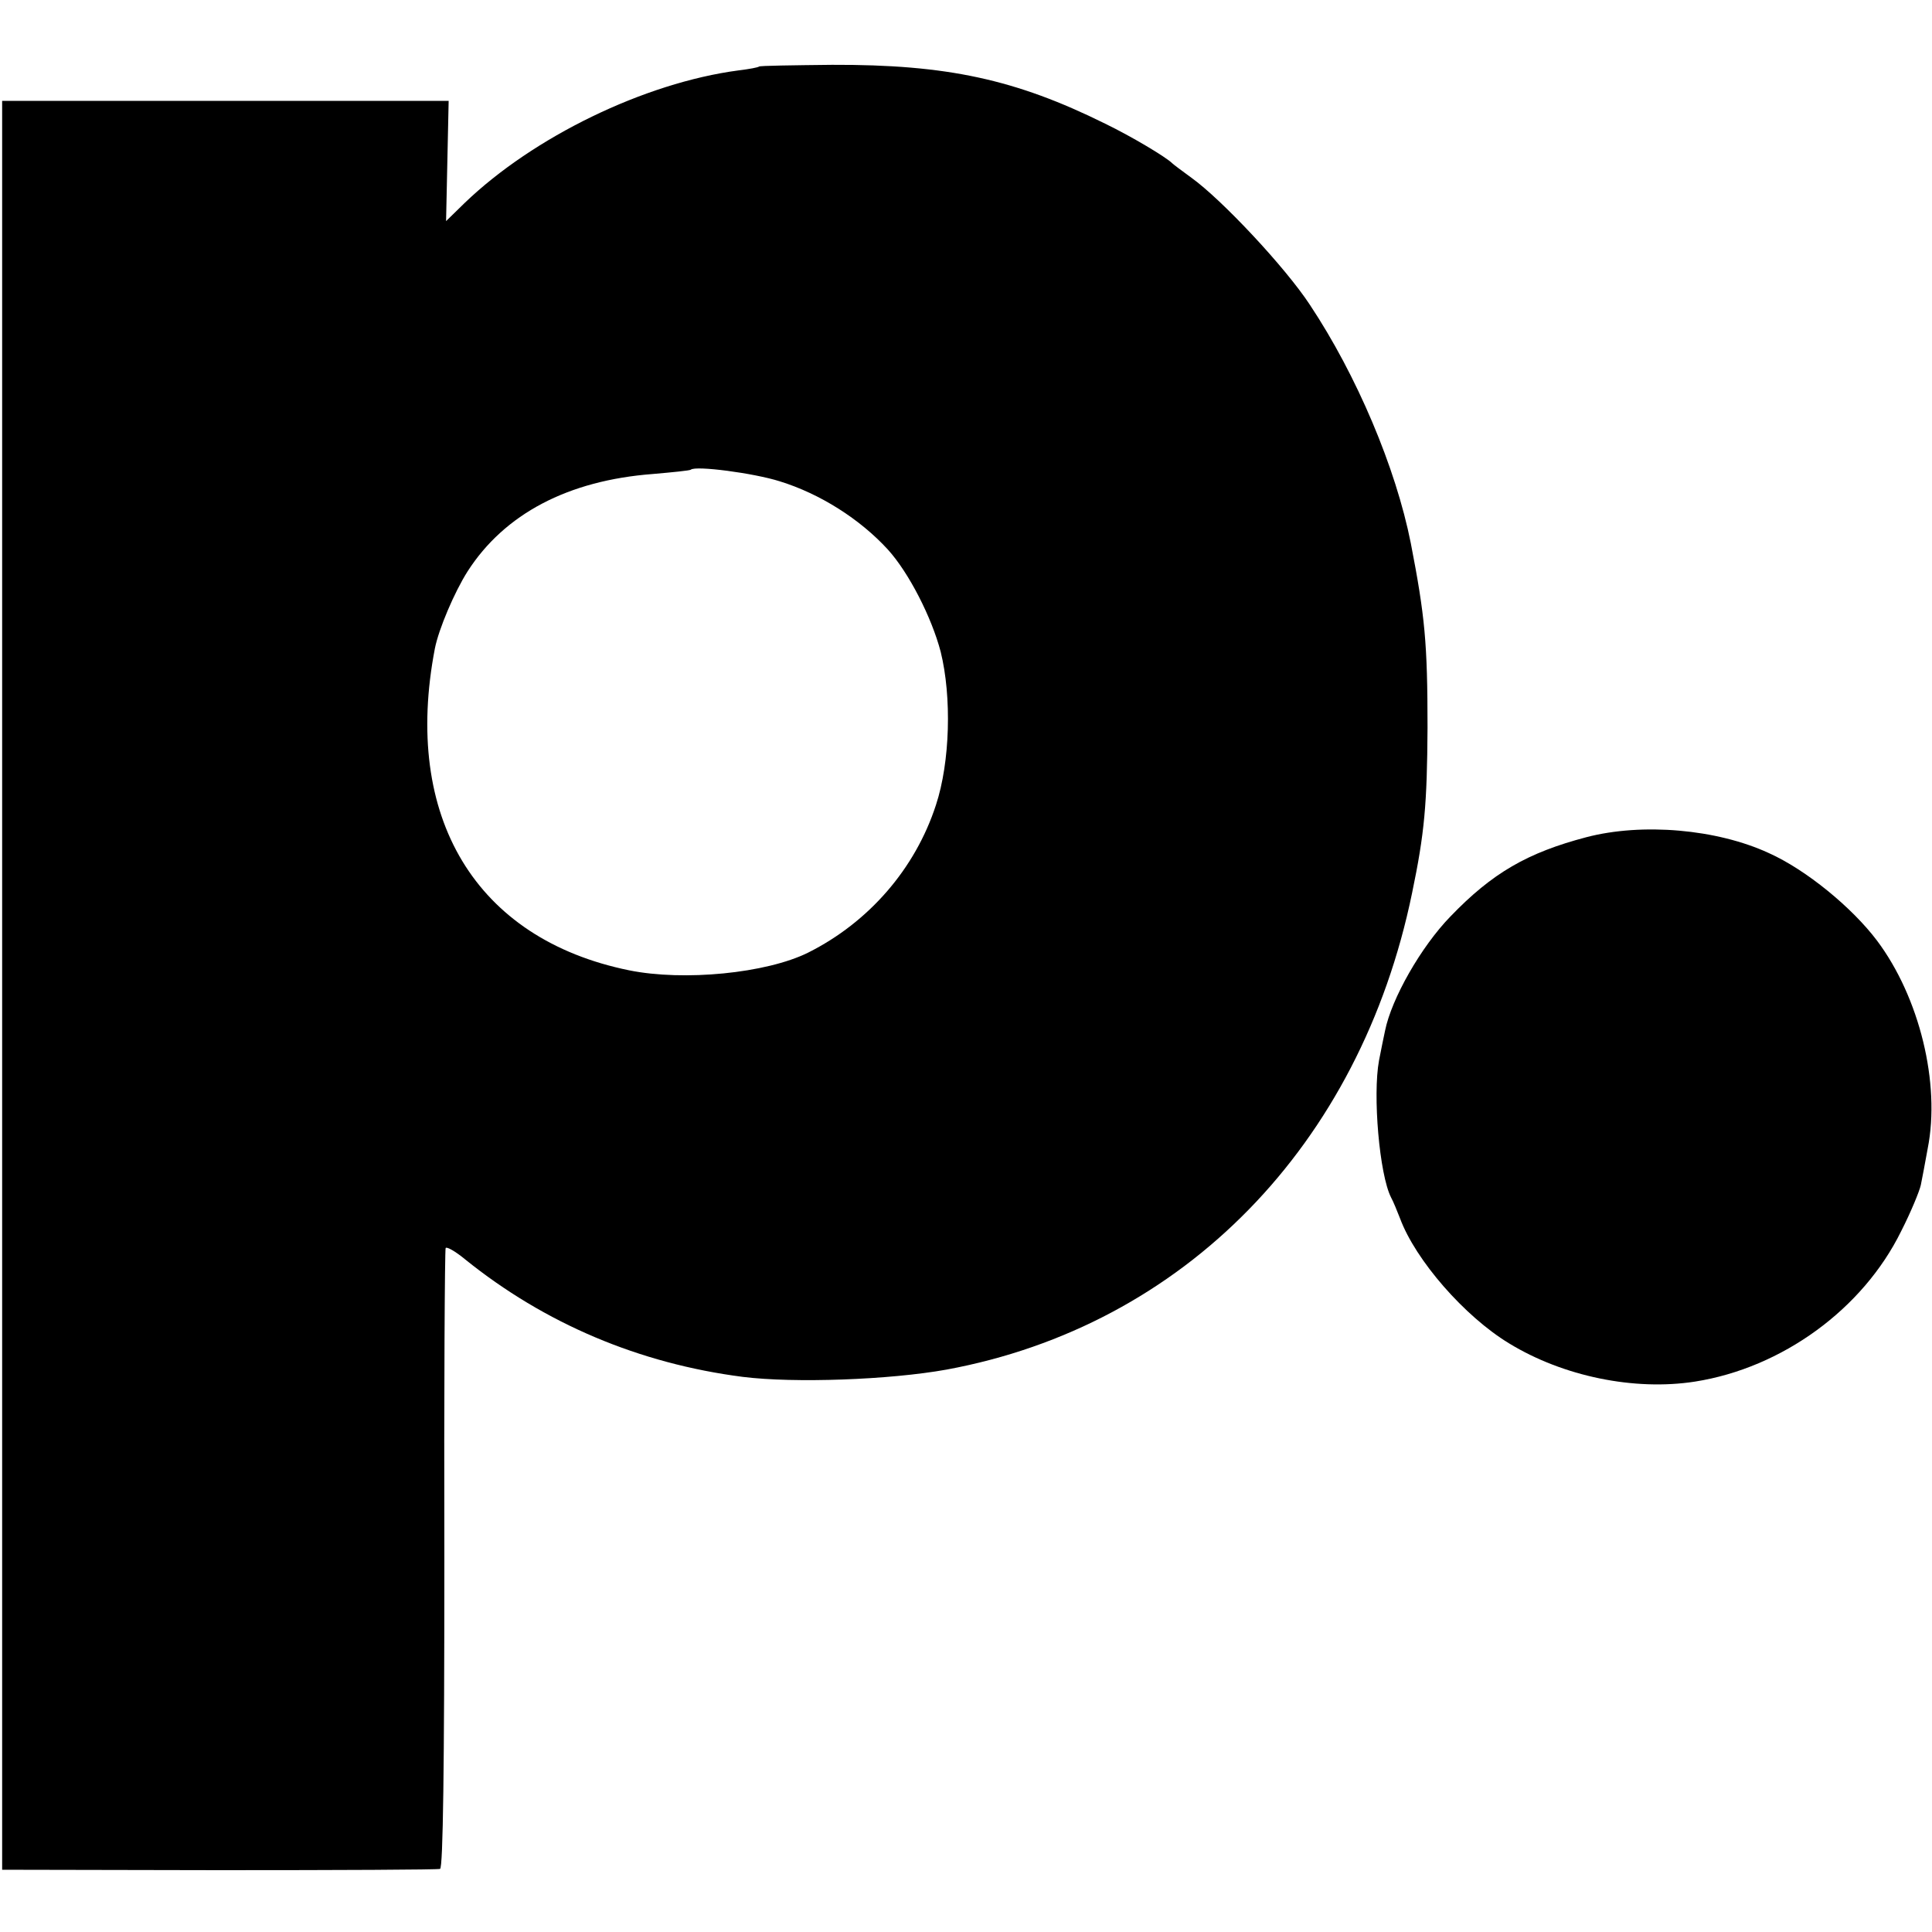 <svg height="450pt" preserveAspectRatio="xMidYMid meet" viewBox="0 0 450 450" width="450pt" xmlns="http://www.w3.org/2000/svg"><g transform="matrix(.1 0 0 -.1 0 450)"><path d="m1768 4345c-2-2-23-6-48-9-219-29-478-155-638-309l-43-42 3 140 3 140h-520-520v-2060-2060l505-1c278 0 510 1 515 3 7 2 10 238 10 721-1 394 1 721 3 725s22-7 45-26c186-150 406-243 647-274 120-15 342-7 475 17 552 102 963 522 1084 1110 29 139 35 207 36 385 0 197-6 260-39 430-35 176-126 391-235 555-57 87-205 245-276 296-22 16-42 31-45 34-14 14-94 62-156 92-208 103-368 138-636 137-92-1-168-2-170-4zm48-966c94-29 187-88 252-159 49-54 102-158 123-238 26-105 22-257-11-357-48-148-156-273-298-344-97-48-289-67-417-41-357 73-528 356-452 750 9 45 45 130 76 179 86 134 234 212 432 227 46 4 86 8 88 10 11 10 147-8 207-27z"/><path d="m3695 2550c-137-36-219-83-317-185-68-70-137-191-152-266-3-13-9-44-14-69-15-81 1-266 28-319 5-9 14-31 21-49 36-97 150-228 254-291 126-77 292-111 433-89 203 32 391 169 480 350 23 45 43 94 46 108s10 52 16 85c30 151-19 352-118 484-58 77-165 165-252 204-121 56-295 71-425 37z"/></g></svg>